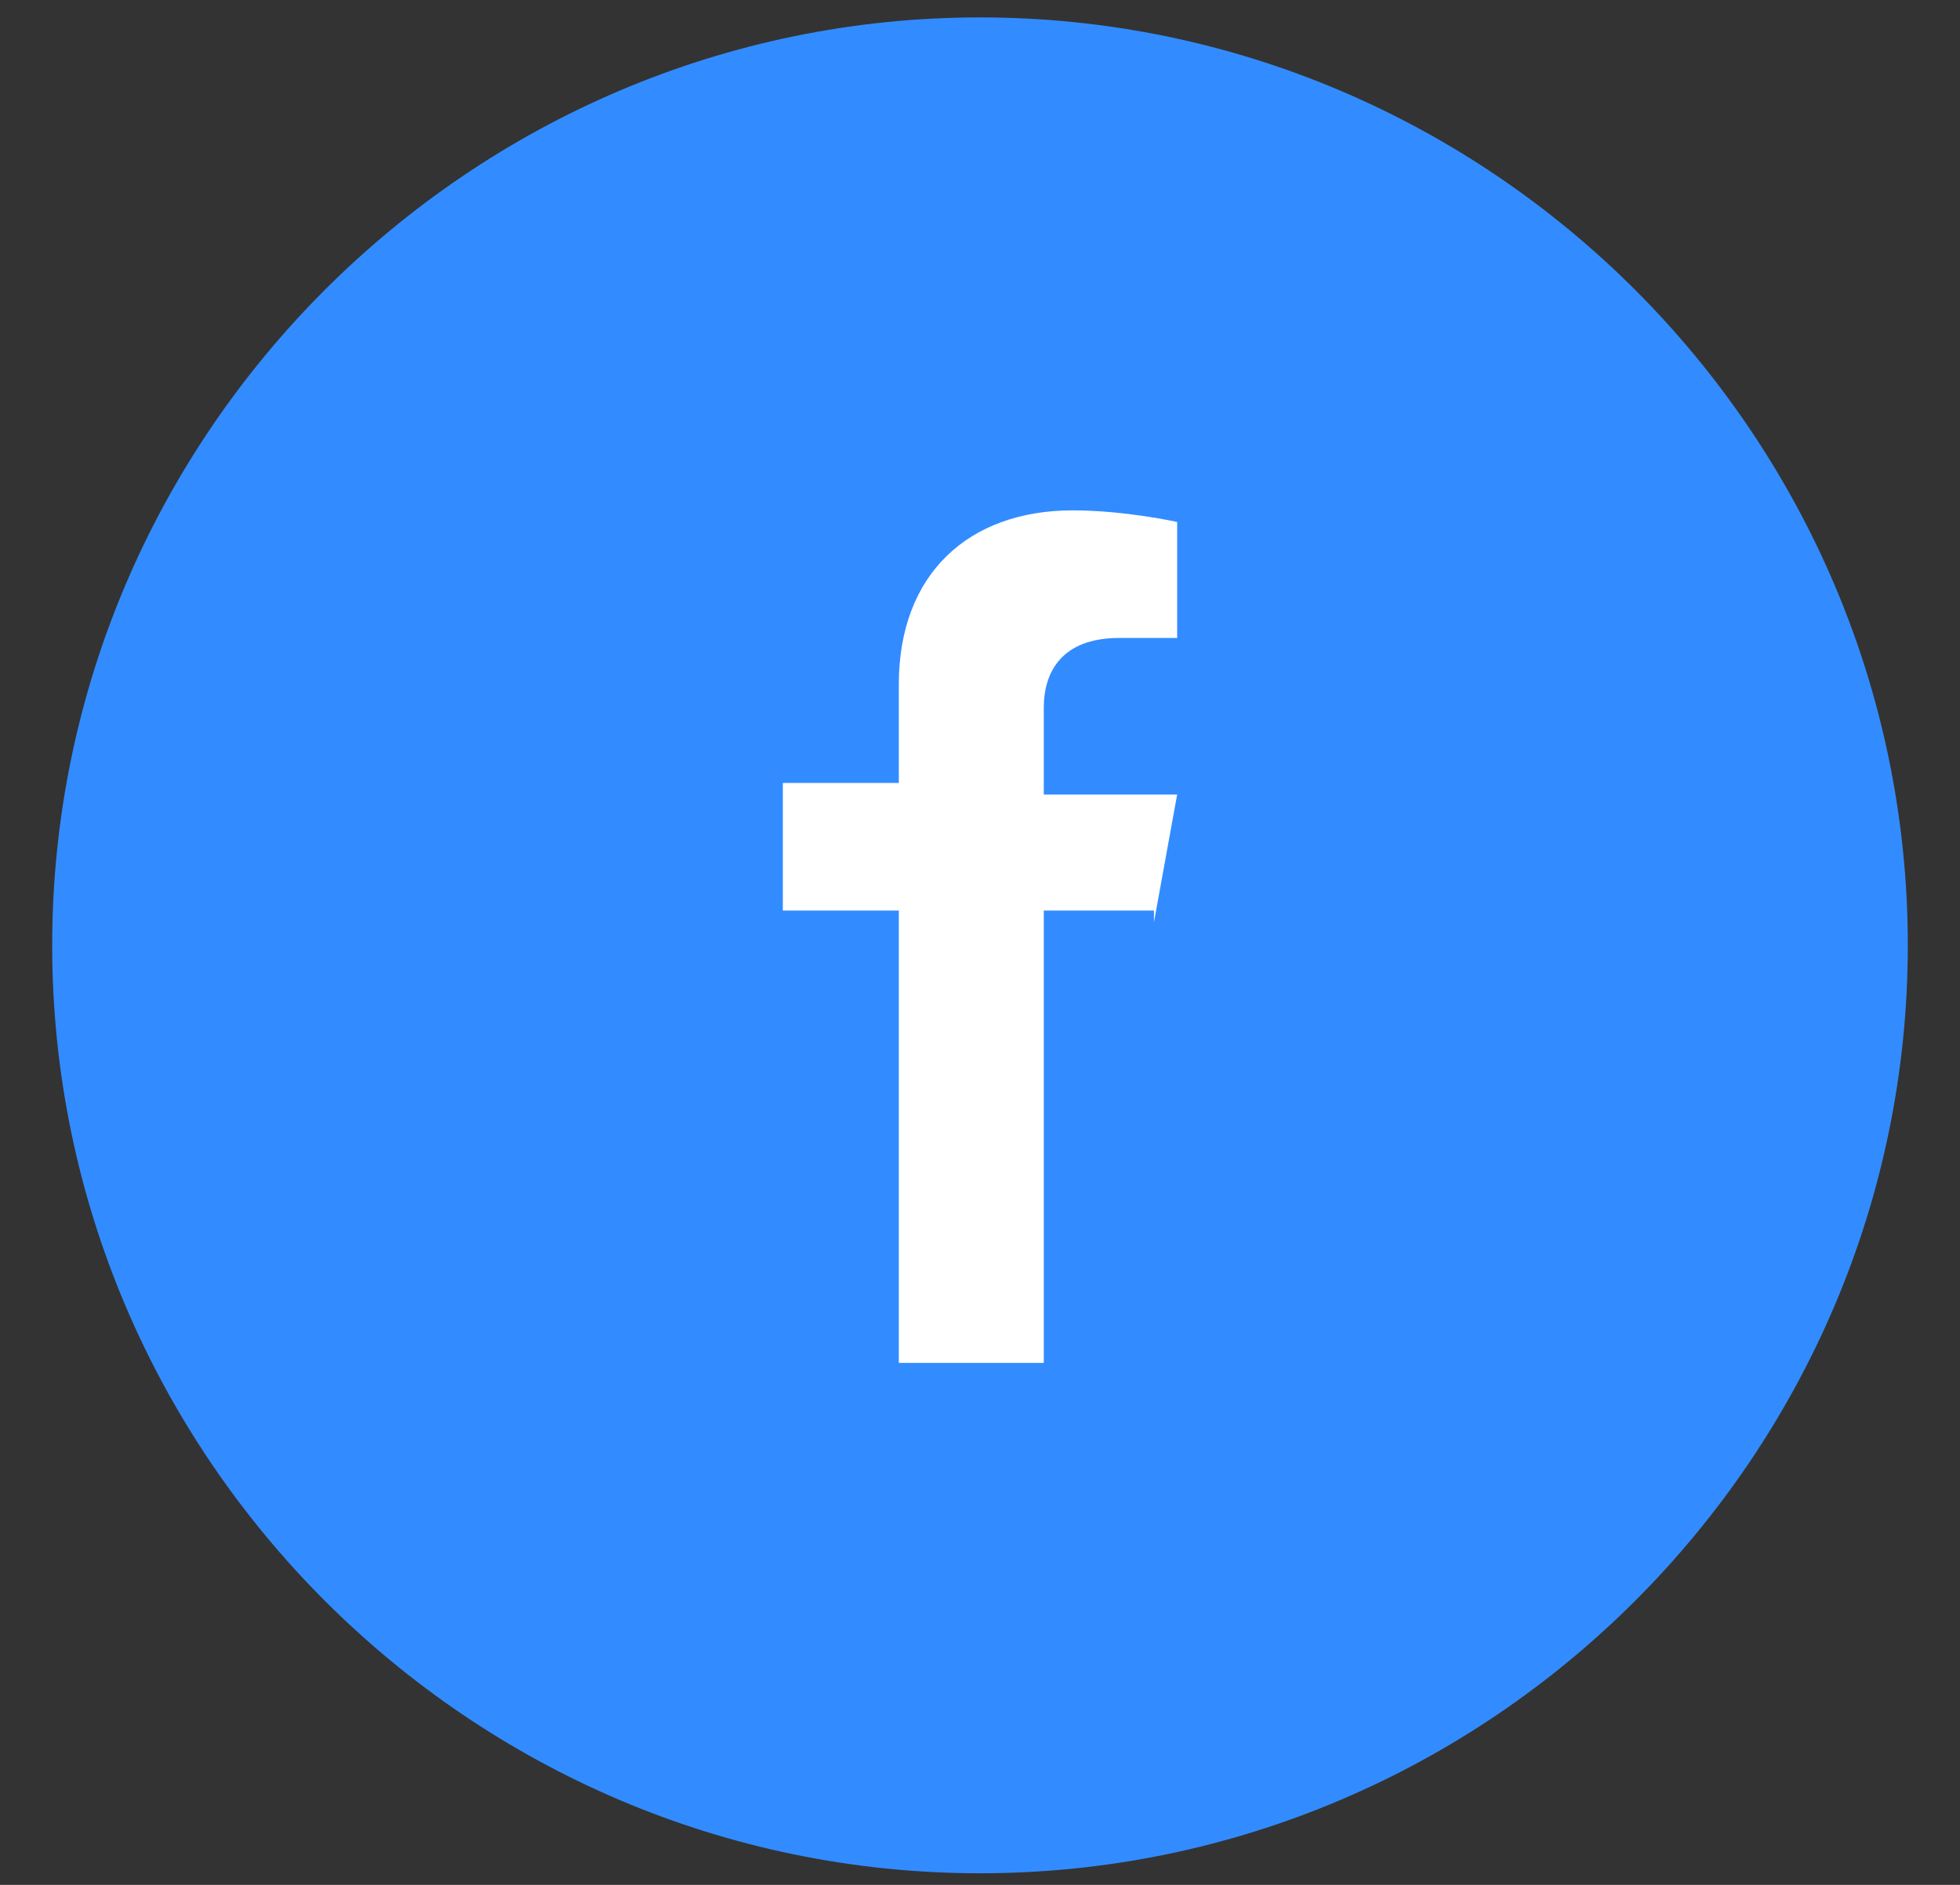 <?xml version="1.0" encoding="utf-8"?>
<!-- Generator: Adobe Illustrator 24.2.3, SVG Export Plug-In . SVG Version: 6.00 Build 0)  -->
<svg version="1.1" id="Layer_1" xmlns="http://www.w3.org/2000/svg" xmlns:xlink="http://www.w3.org/1999/xlink" x="0px" y="0px"
	 viewBox="0 0 33.8 32.5" style="enable-background:new 0 0 33.8 32.5;" xml:space="preserve">
<rect x="0" y="0" width="33.8" height="32.5" fill="#333333" stroke="none"/>
<style type="text/css">
	.st0{fill:#328CFF;}
	.st1{fill:#FFFFFF;}
</style>
<path class="st0" d="M0.9,16.3c0-8.8,7.2-16,16-16s16,7.2,16,16s-7.2,16-16,16S0.9,25.1,0.9,16.3z"/>
<g>
	<path class="st1" d="M19.9,15.9l0.4-2.2H18v-1.5c0-0.6,0.3-1.2,1.3-1.2h1V9c0,0-0.9-0.2-1.8-0.2c-1.8,0-3,1.1-3,3v1.7h-2v2.2h2v7.8
		H18v-7.8H19.9z"/>
</g>
</svg>
